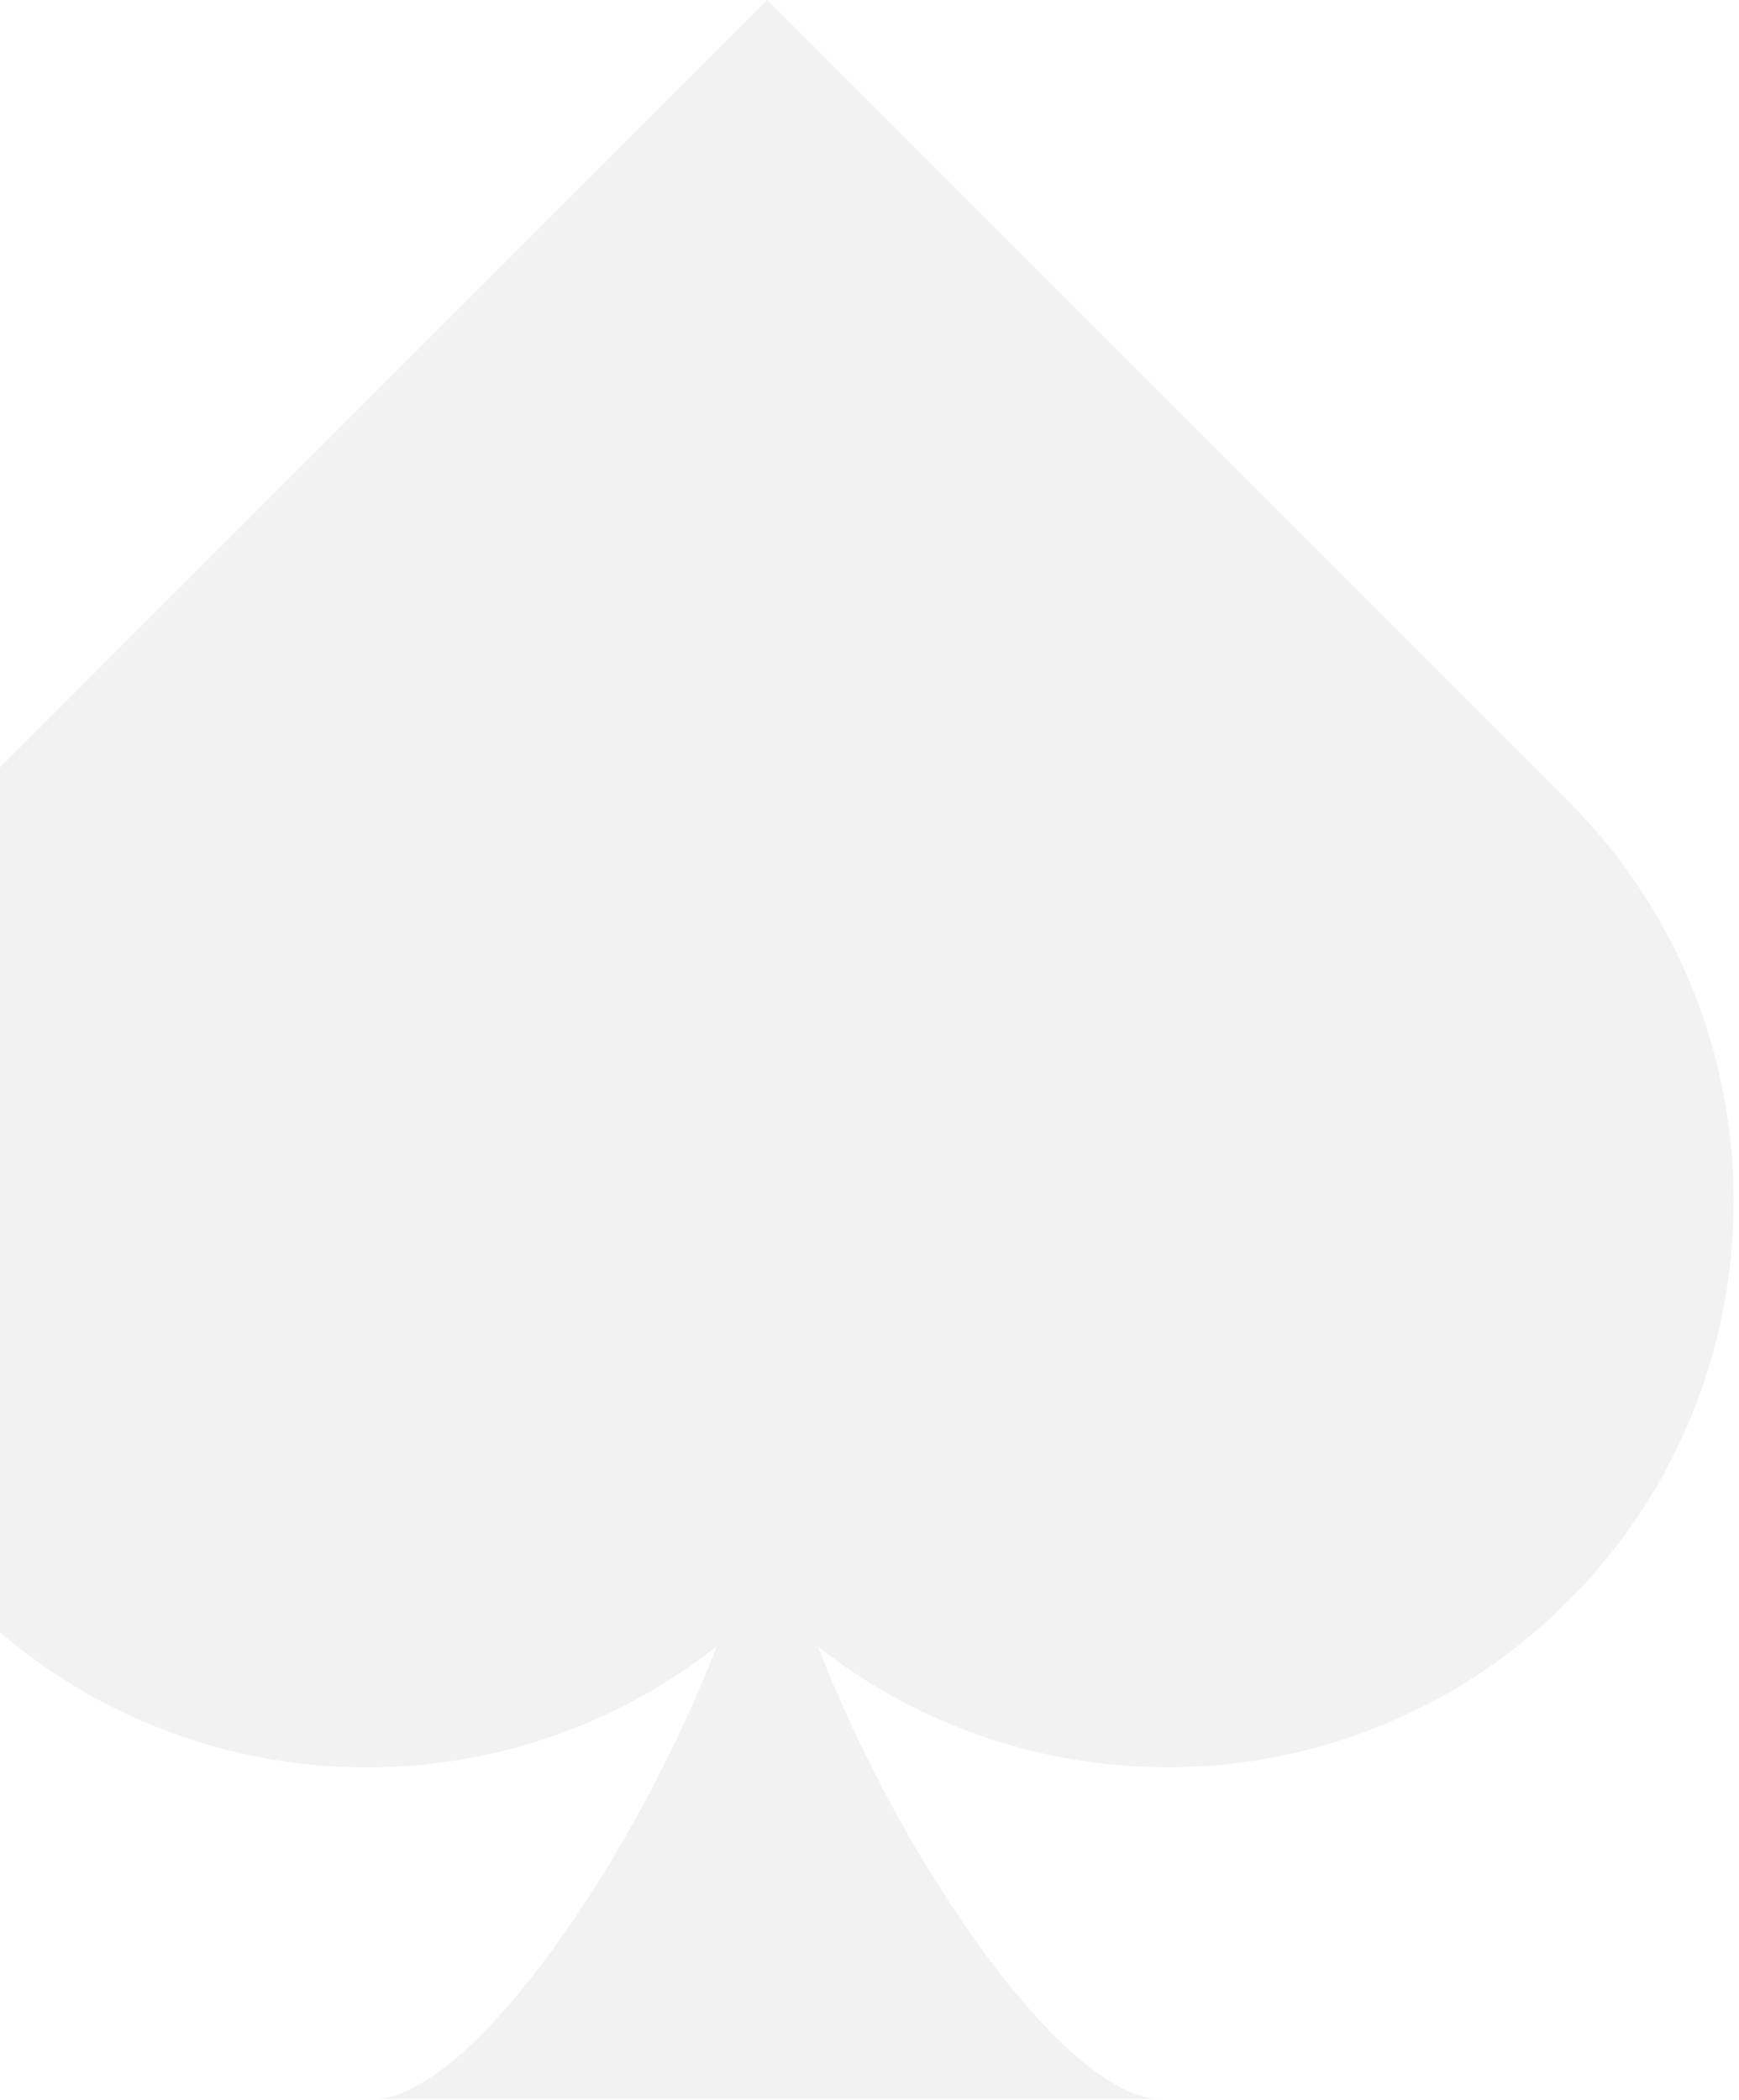 <?xml version="1.0" encoding="UTF-8"?> <svg xmlns="http://www.w3.org/2000/svg" width="227" height="274" viewBox="0 0 227 274" fill="none"> <g opacity="0.1"> <path d="M204.66 208.966C233.507 180.119 233.507 133.355 204.672 104.501L204.648 104.477L100.152 -1.10279e-05L-4.343 104.477L-4.373 104.507C-33.209 133.355 -33.209 180.119 -4.373 208.966L-4.349 208.99C24.499 237.844 71.28 237.85 100.128 208.99L100.146 208.972C128.994 237.832 175.776 237.838 204.629 208.984L204.653 208.96L204.66 208.966Z" fill="#777777"></path> <path d="M48.741 273.906L151.581 273.906C134.435 273.906 100.161 215.392 100.161 186.151C100.161 215.392 65.887 273.906 48.741 273.906Z" fill="#777777"></path> </g> </svg> 